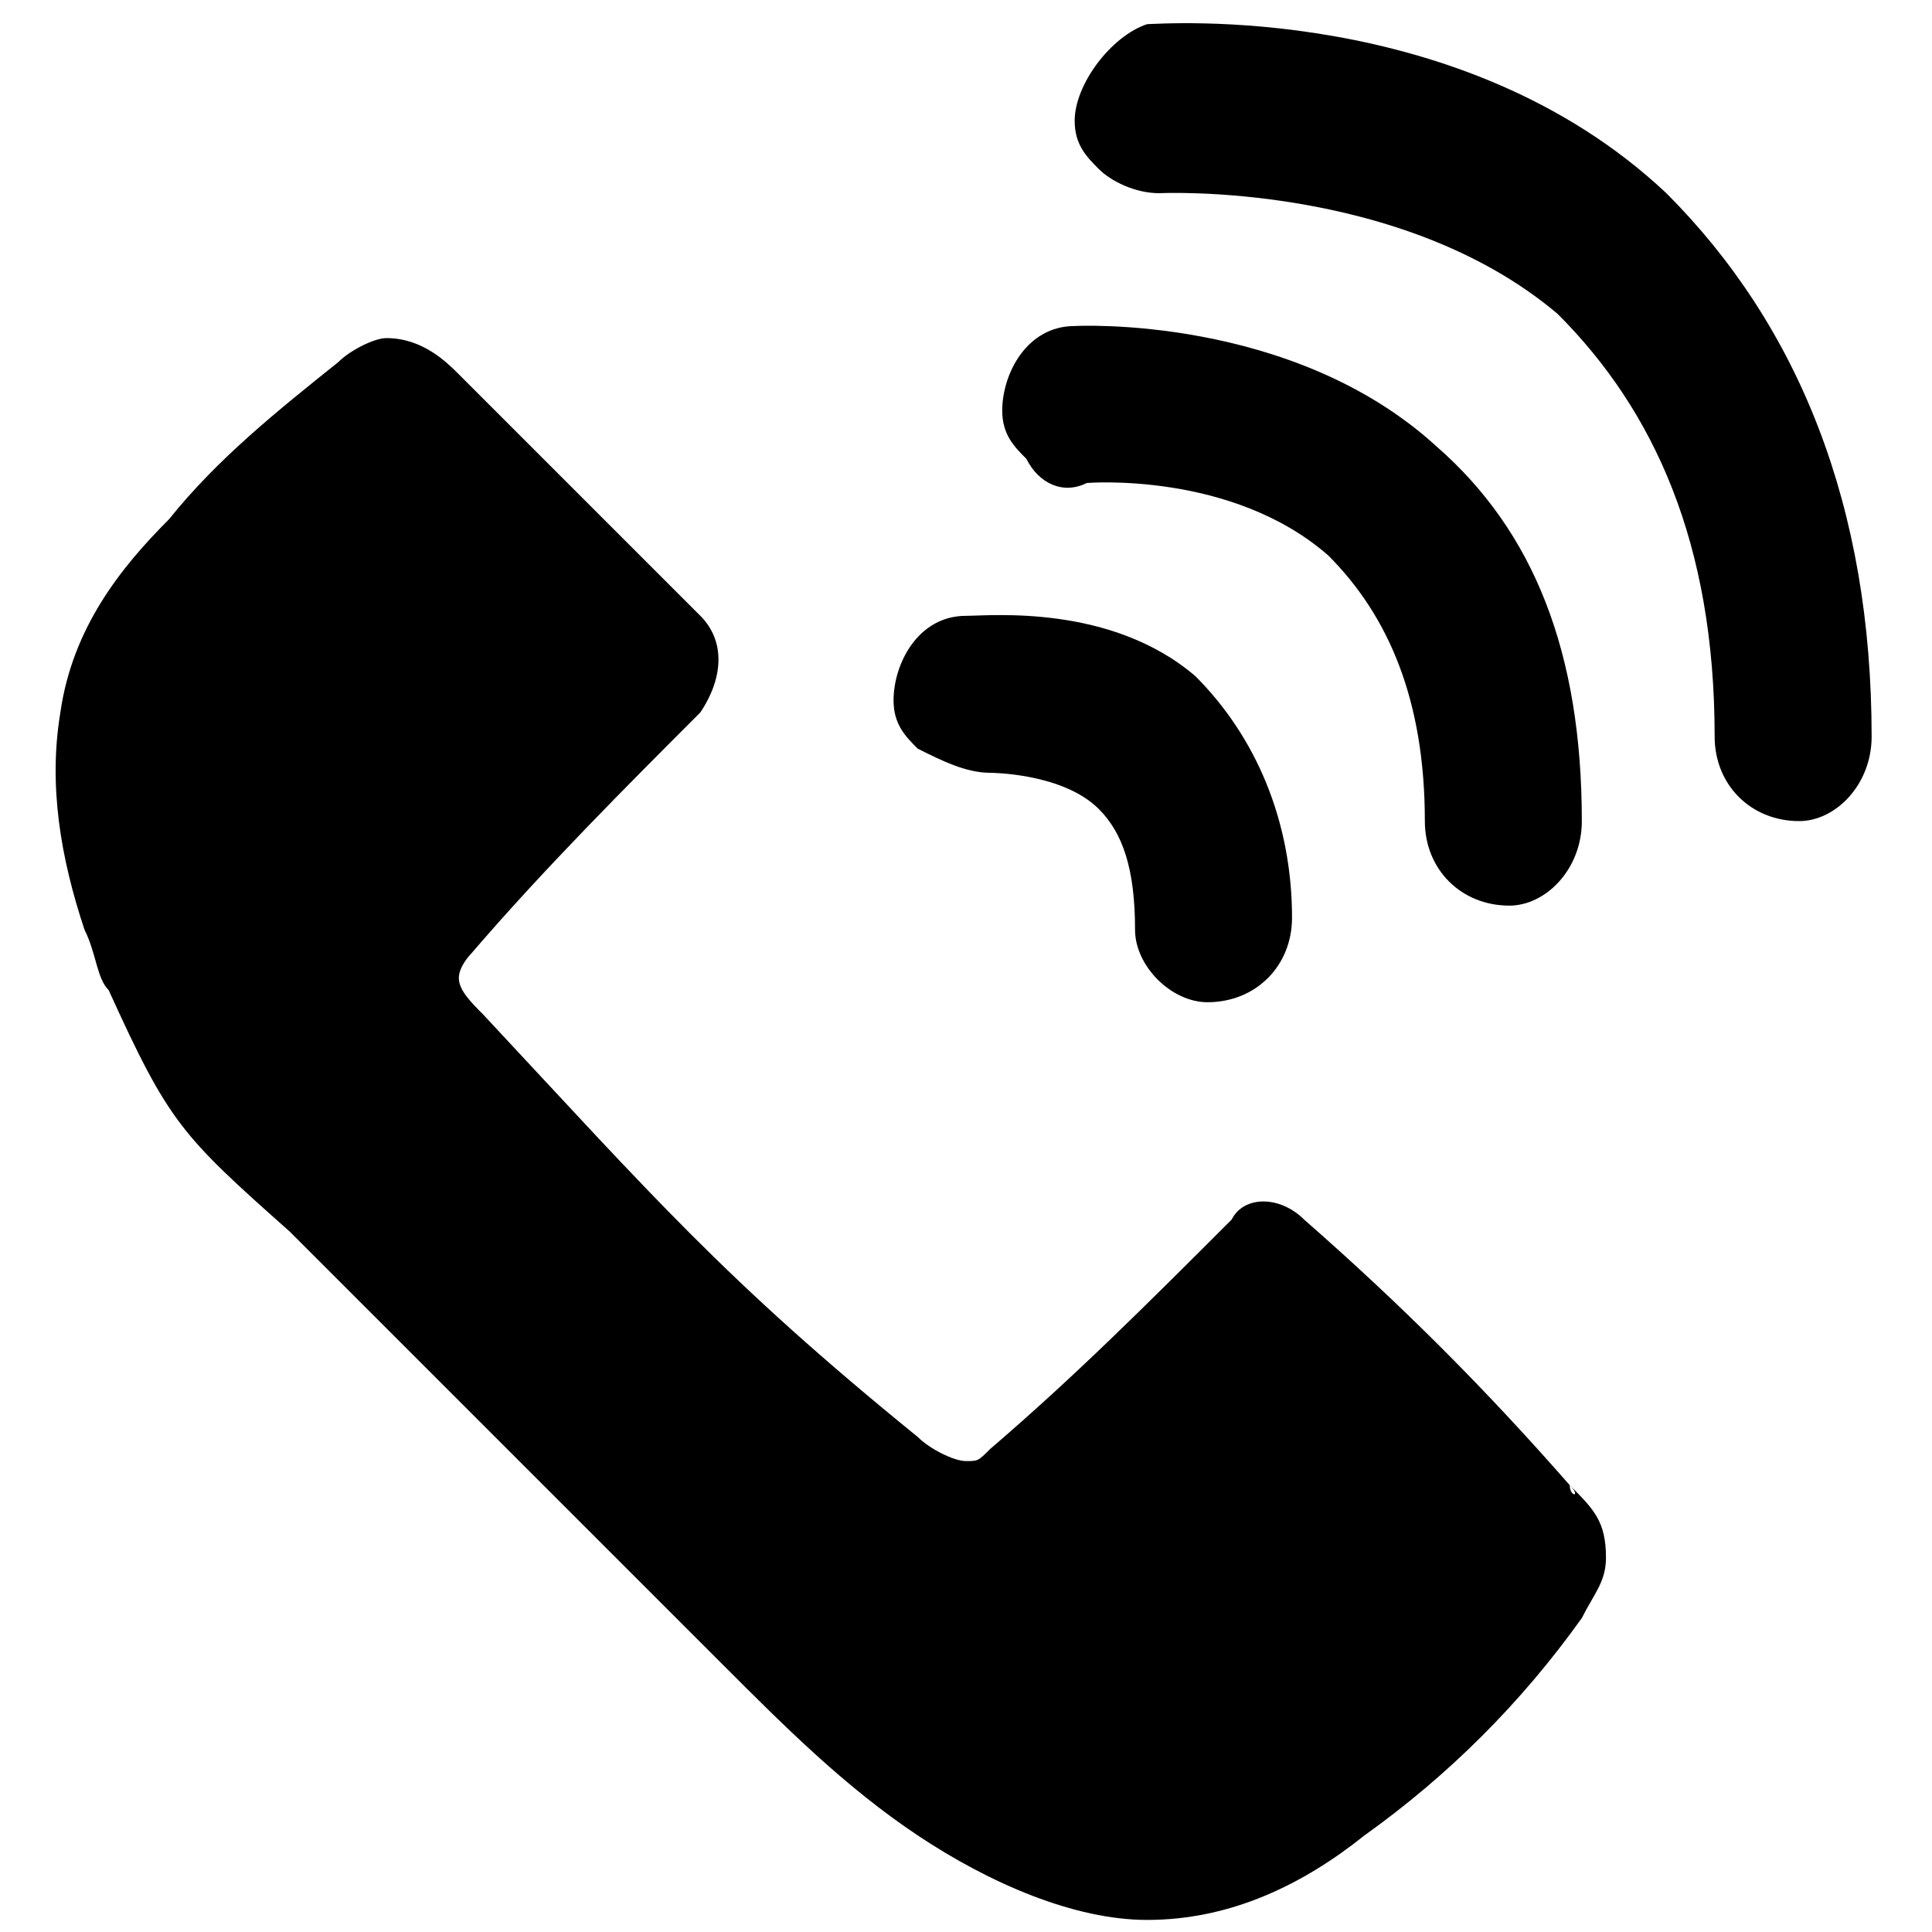 <?xml version="1.0" encoding="utf-8"?>
<!-- Generator: Adobe Illustrator 23.0.0, SVG Export Plug-In . SVG Version: 6.00 Build 0)  -->
<svg width="22" height="22" version="1.1" id="레이어_1" xmlns="http://www.w3.org/2000/svg" xmlns:xlink="http://www.w3.org/1999/xlink" x="0px"
	 y="0px" viewBox="0 0 16 16" style="enable-background:new 0 0 16 16;" xml:space="preserve">
<g>
	<path d="M13,12.3c-0.7-0.8-1.4-1.5-2.2-2.2c-0.2-0.2-0.5-0.2-0.6,0c-0.7,0.7-1.3,1.3-2,1.9c-0.1,0.1-0.1,0.1-0.2,0.1
		c-0.1,0-0.3-0.1-0.4-0.2C6,10.6,5.4,9.9,4,8.4C3.9,8.3,3.8,8.2,3.8,8.1c0-0.1,0.1-0.2,0.1-0.2c0.6-0.7,1.3-1.4,1.9-2
		C6,5.6,6,5.3,5.8,5.1l-2-2C3.7,3,3.5,2.8,3.2,2.8C3.1,2.8,2.9,2.9,2.8,3c-0.5,0.4-1,0.8-1.4,1.3C1,4.7,0.6,5.2,0.5,5.9
		c-0.1,0.6,0,1.2,0.2,1.8c0.1,0.2,0.1,0.4,0.2,0.5c0.5,1.1,0.6,1.2,1.5,2c1.2,1.2,2.4,2.4,3.6,3.6c0.5,0.5,1,1,1.6,1.4
		s1.3,0.7,1.9,0.7c0.7,0,1.3-0.3,1.8-0.7c0.7-0.5,1.3-1.1,1.8-1.8c0.1-0.2,0.2-0.3,0.2-0.5C13.3,12.6,13.2,12.5,13,12.3
		C13.1,12.4,13,12.4,13,12.3z"/>
	<path d="M15.5,6.1c0-1.9-0.6-3.4-1.7-4.5c-1.7-1.6-4.2-1.4-4.3-1.4C9.2,0.3,8.9,0.7,8.9,1c0,0.2,0.1,0.3,0.2,0.4c0,0,0,0,0,0
		c0.1,0.1,0.3,0.2,0.5,0.2c0,0,2-0.1,3.3,1c0.8,0.8,1.3,1.9,1.3,3.5c0,0.4,0.3,0.7,0.7,0.7h0C15.2,6.8,15.5,6.5,15.5,6.1z"/>
	<path d="M13.1,6.8c0-1.4-0.4-2.4-1.2-3.1c-1.2-1.1-3-1-3-1c-0.4,0-0.6,0.4-0.6,0.7c0,0.2,0.1,0.3,0.2,0.4c0,0,0,0,0,0
		C8.6,4,8.8,4.1,9,4c0,0,1.2-0.1,2,0.6c0.5,0.5,0.8,1.2,0.8,2.2c0,0.4,0.3,0.7,0.7,0.7C12.8,7.5,13.1,7.2,13.1,6.8z"/>
	<path d="M10.7,7.6c0-0.8-0.3-1.5-0.8-2C9.2,5,8.2,5.1,8,5.1c-0.4,0-0.6,0.4-0.6,0.7c0,0.2,0.1,0.3,0.2,0.4c0,0,0,0,0,0
		C7.8,6.3,8,6.4,8.2,6.4c0,0,0.6,0,0.9,0.3c0.2,0.2,0.3,0.5,0.3,1C9.4,8,9.7,8.3,10,8.3C10.4,8.3,10.7,8,10.7,7.6z"/>
</g>
</svg>
